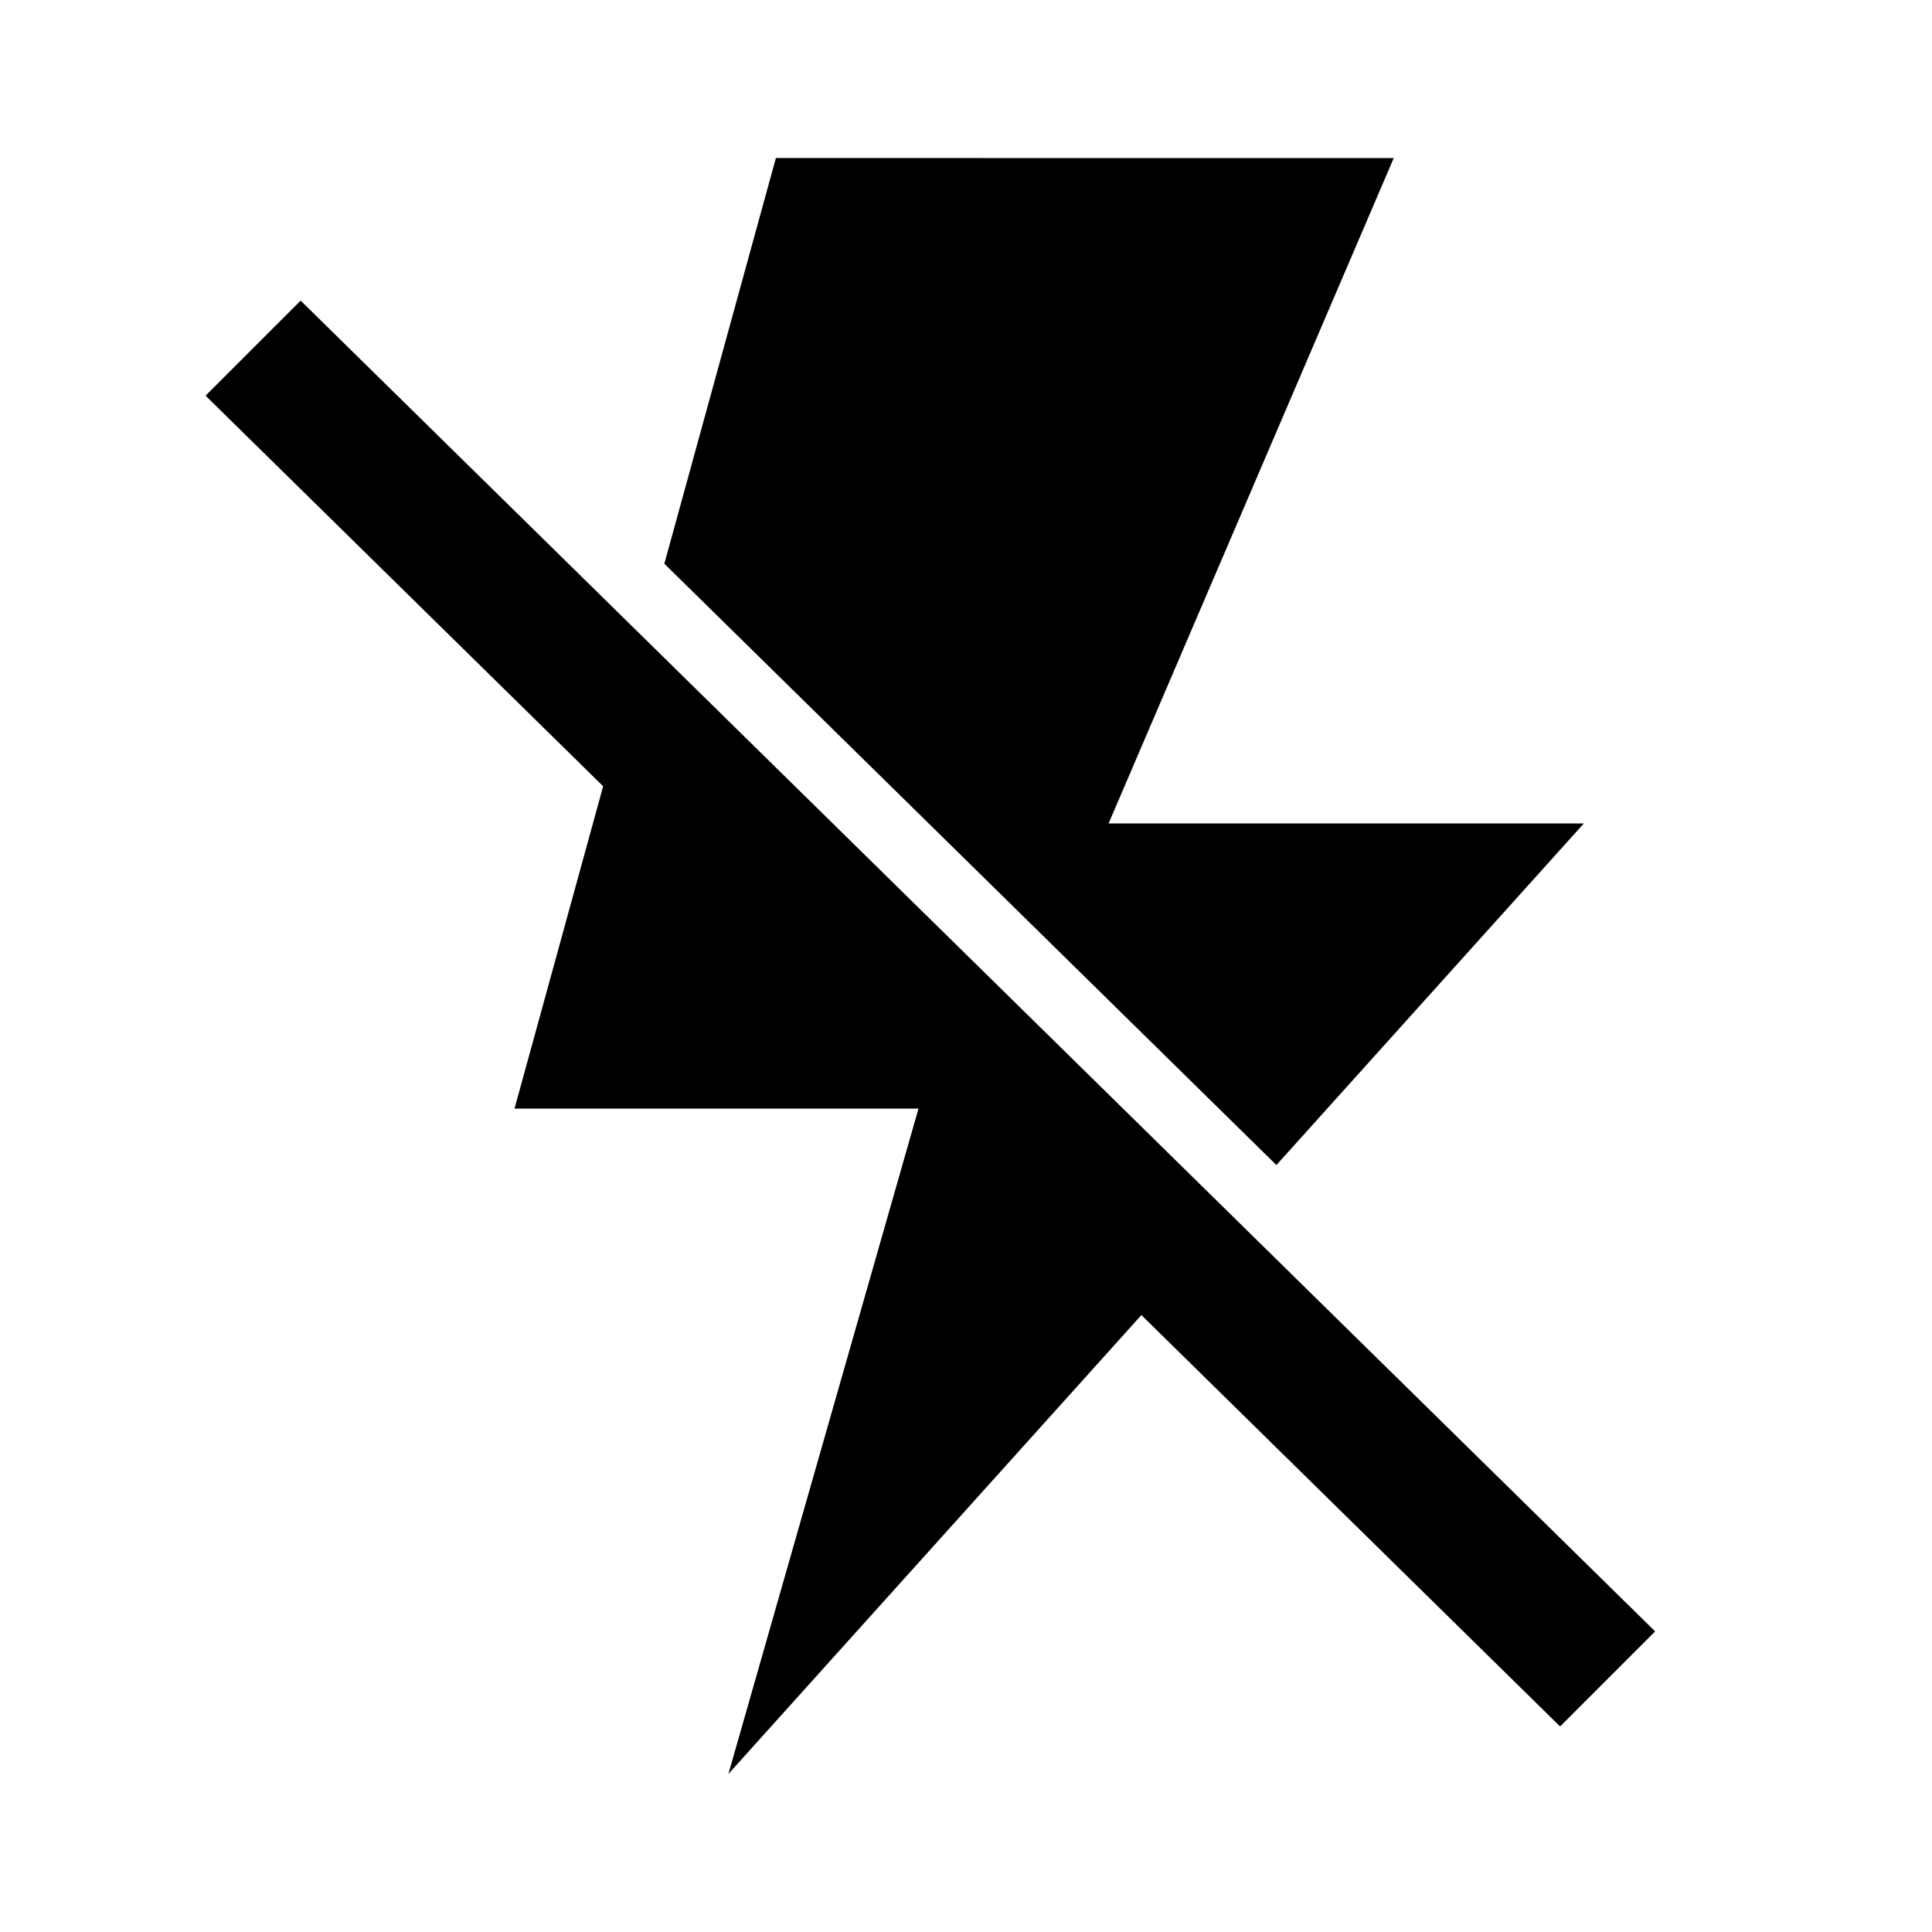 <?xml version="1.0" encoding="UTF-8"?>
<!-- Uploaded to: SVG Repo, www.svgrepo.com, Generator: SVG Repo Mixer Tools -->
<svg fill="#000000" width="800px" height="800px" version="1.1" viewBox="144 144 512 512" xmlns="http://www.w3.org/2000/svg">
 <g>
  <path d="m349.62 185.88-29.562 107.51 162.2 159.36 81.484-90.535h-125.95l75.57-176.33z"/>
  <path d="m198.48 248.86 105.36 103.51-23.488 85.418h107.06l-50.379 176.33 109.45-121.61 110.96 109.02 25.191-25.191-358.96-352.67z"/>
 </g>
</svg>